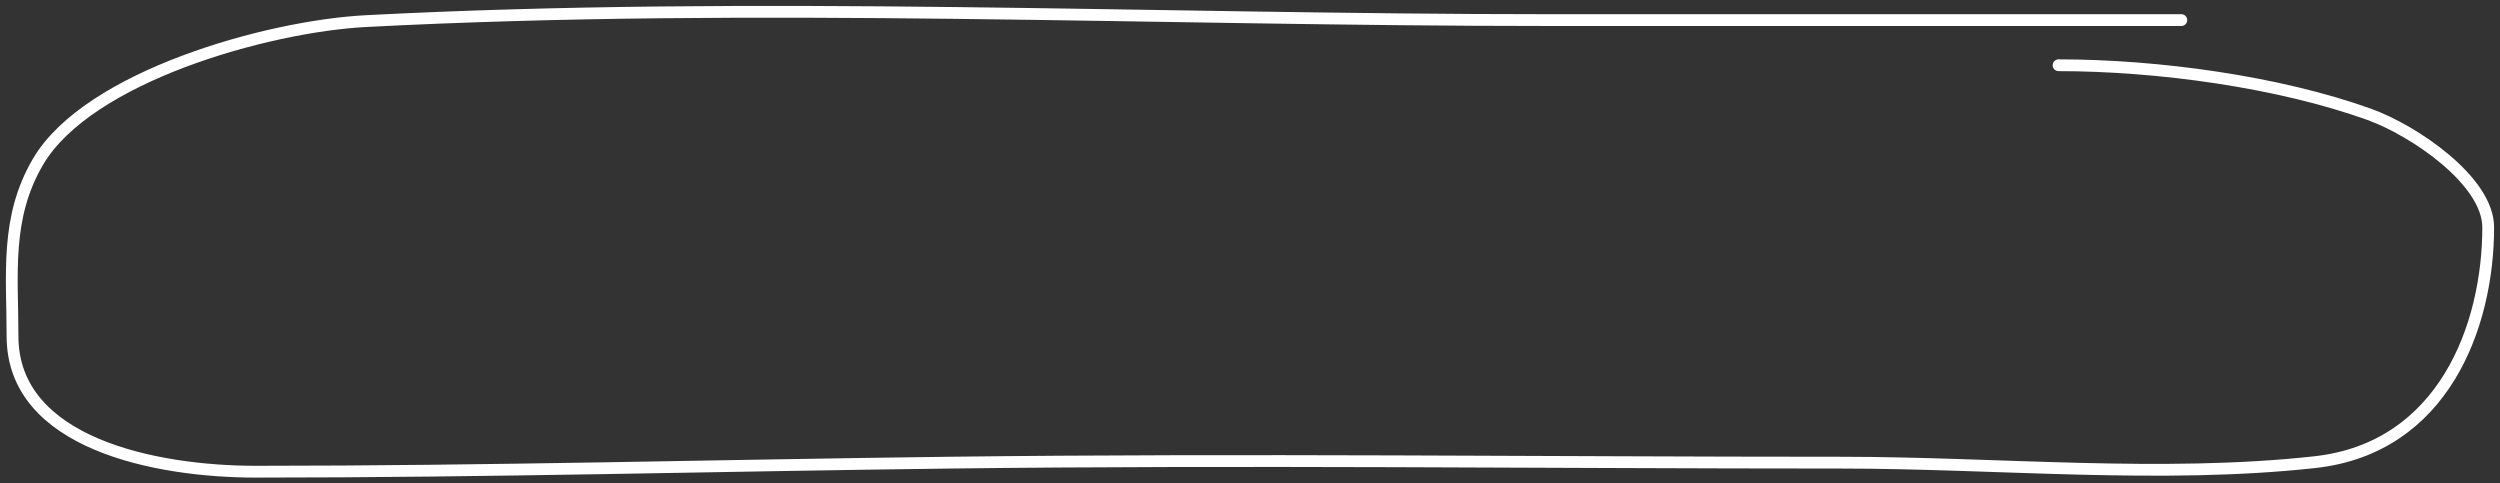 <?xml version="1.0" encoding="UTF-8"?> <svg xmlns="http://www.w3.org/2000/svg" width="212" height="41" viewBox="0 0 212 41" fill="none"><rect x="0" y="0" width="212" height="41" fill="#333333" stroke="none"/><path d="M184.975 1.704C174.629 1.704 164.283 1.704 153.937 1.704C146.354 1.704 138.772 1.704 131.189 1.704C97.907 1.704 64.235 0.065 31.04 1.789C22.67 2.224 7.484 6.482 3.231 13.703C0.425 18.467 1.062 23.305 1.062 28.511C1.062 37.624 13.224 40 21.69 40C41.278 40 60.861 39.474 80.391 39.234C105.634 38.925 130.906 39.234 156.154 39.234C169.257 39.234 183.328 40.623 196.3 39.191C207.214 37.987 211 27.64 211 19.277C211 15.333 204.696 11.059 200.927 9.703C193.214 6.929 182.951 5.533 174.565 5.533" stroke="white" stroke-linecap="round"></path></svg> 